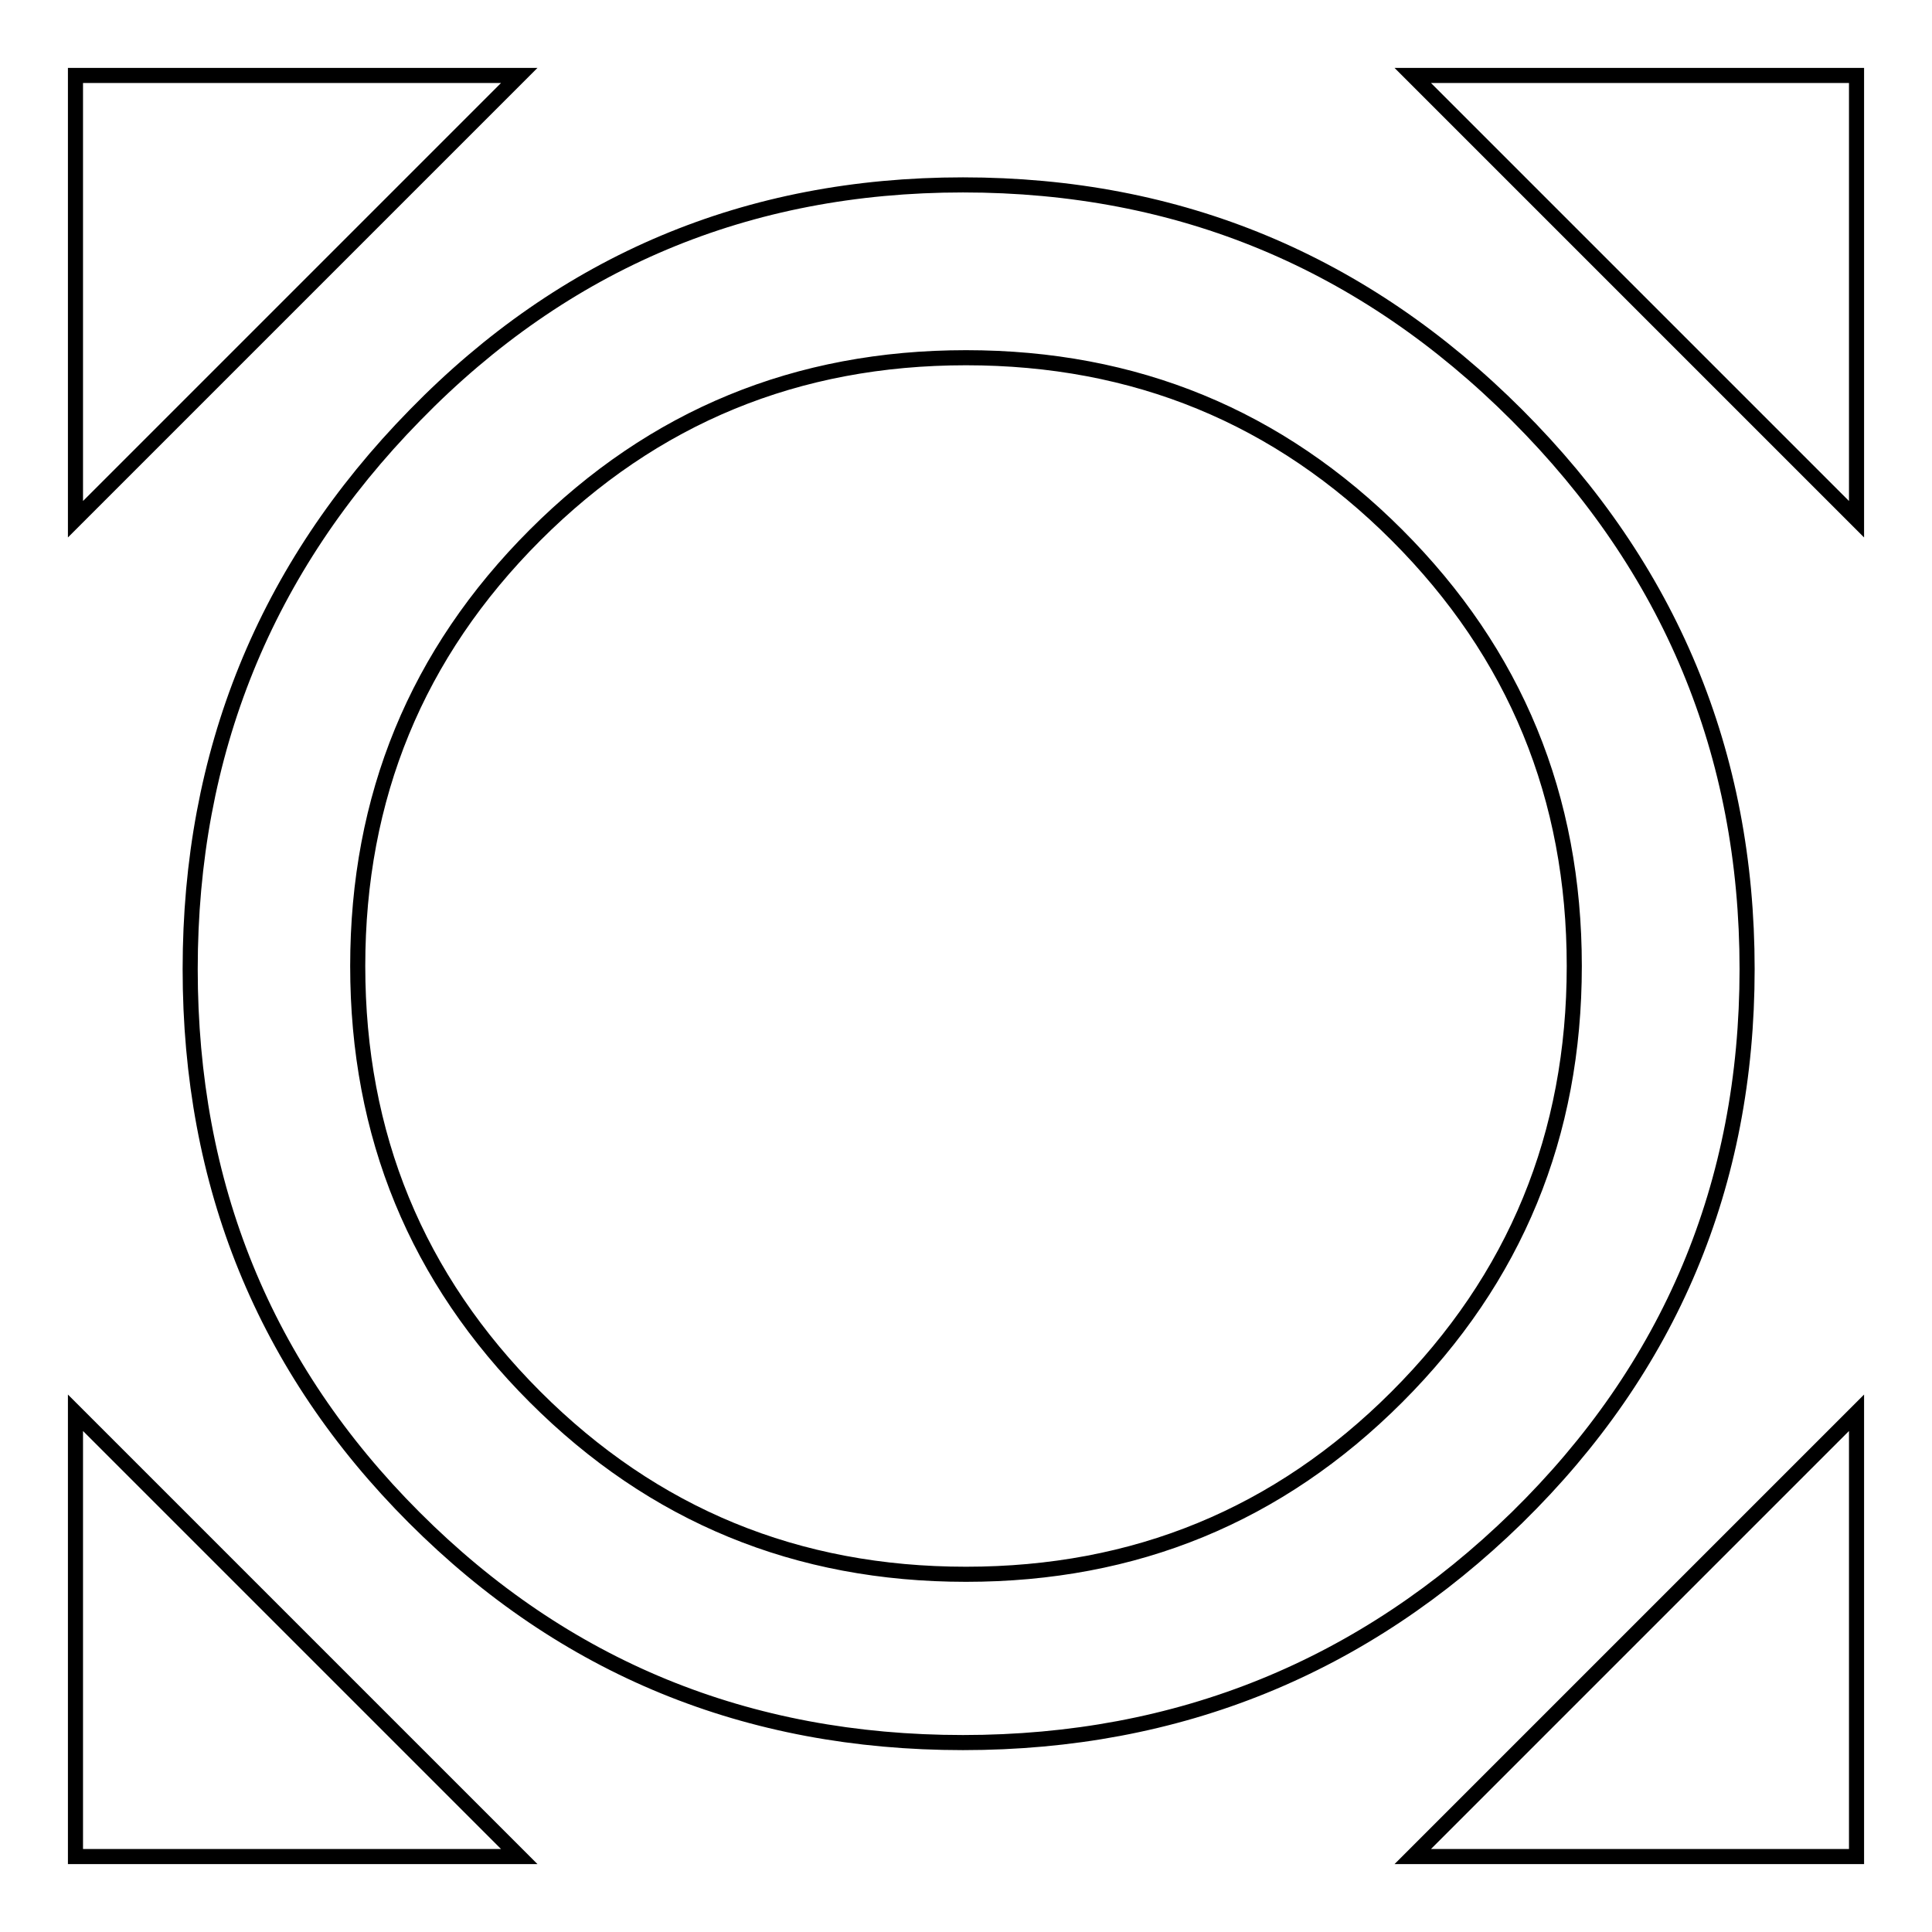 <?xml version="1.0" encoding="utf-8"?>
<!-- Svg Vector Icons : http://www.onlinewebfonts.com/icon -->
<!DOCTYPE svg PUBLIC "-//W3C//DTD SVG 1.1//EN" "http://www.w3.org/Graphics/SVG/1.1/DTD/svg11.dtd">
<svg version="1.1" xmlns="http://www.w3.org/2000/svg" xmlns:xlink="http://www.w3.org/1999/xlink" x="0px" y="0px" viewBox="0 0 256 256" enable-background="new 0 0 256 256" xml:space="preserve">
<g> <path stroke-width="2" fill-opacity="0" stroke="#000000"  d="M185.1,185.1c15.7-15.7,23.5-34.7,23.5-57.1c0-22.4-7.8-41.4-23.5-57.1c-15.7-15.7-34.7-23.5-57.1-23.5 c-22.4,0-41.4,7.8-57.1,23.5C55.2,86.6,47.4,105.6,47.4,128c0,22.4,7.8,41.4,23.5,57.1c15.7,15.7,34.7,23.5,57.1,23.5 C150.4,208.6,169.4,200.8,185.1,185.1z M201,55c20.3,20.3,30.5,44.8,30.5,73.4c0,28.6-10.2,52.8-30.5,72.7 c-20.3,19.8-44.8,29.8-73.4,29.8c-28.6,0-52.8-9.9-72.7-29.8S25.2,157,25.2,128.4c0-28.6,9.9-53.1,29.8-73.4 C74.8,34.7,99,24.5,127.6,24.5C156.3,24.5,180.7,34.7,201,55L201,55z M10,68.8V10h58.8L10,68.8z M68.8,246H10v-58.8L68.8,246z  M246,187.2V246h-58.8L246,187.2z M187.2,10H246v58.8L187.2,10z"/></g>
</svg>